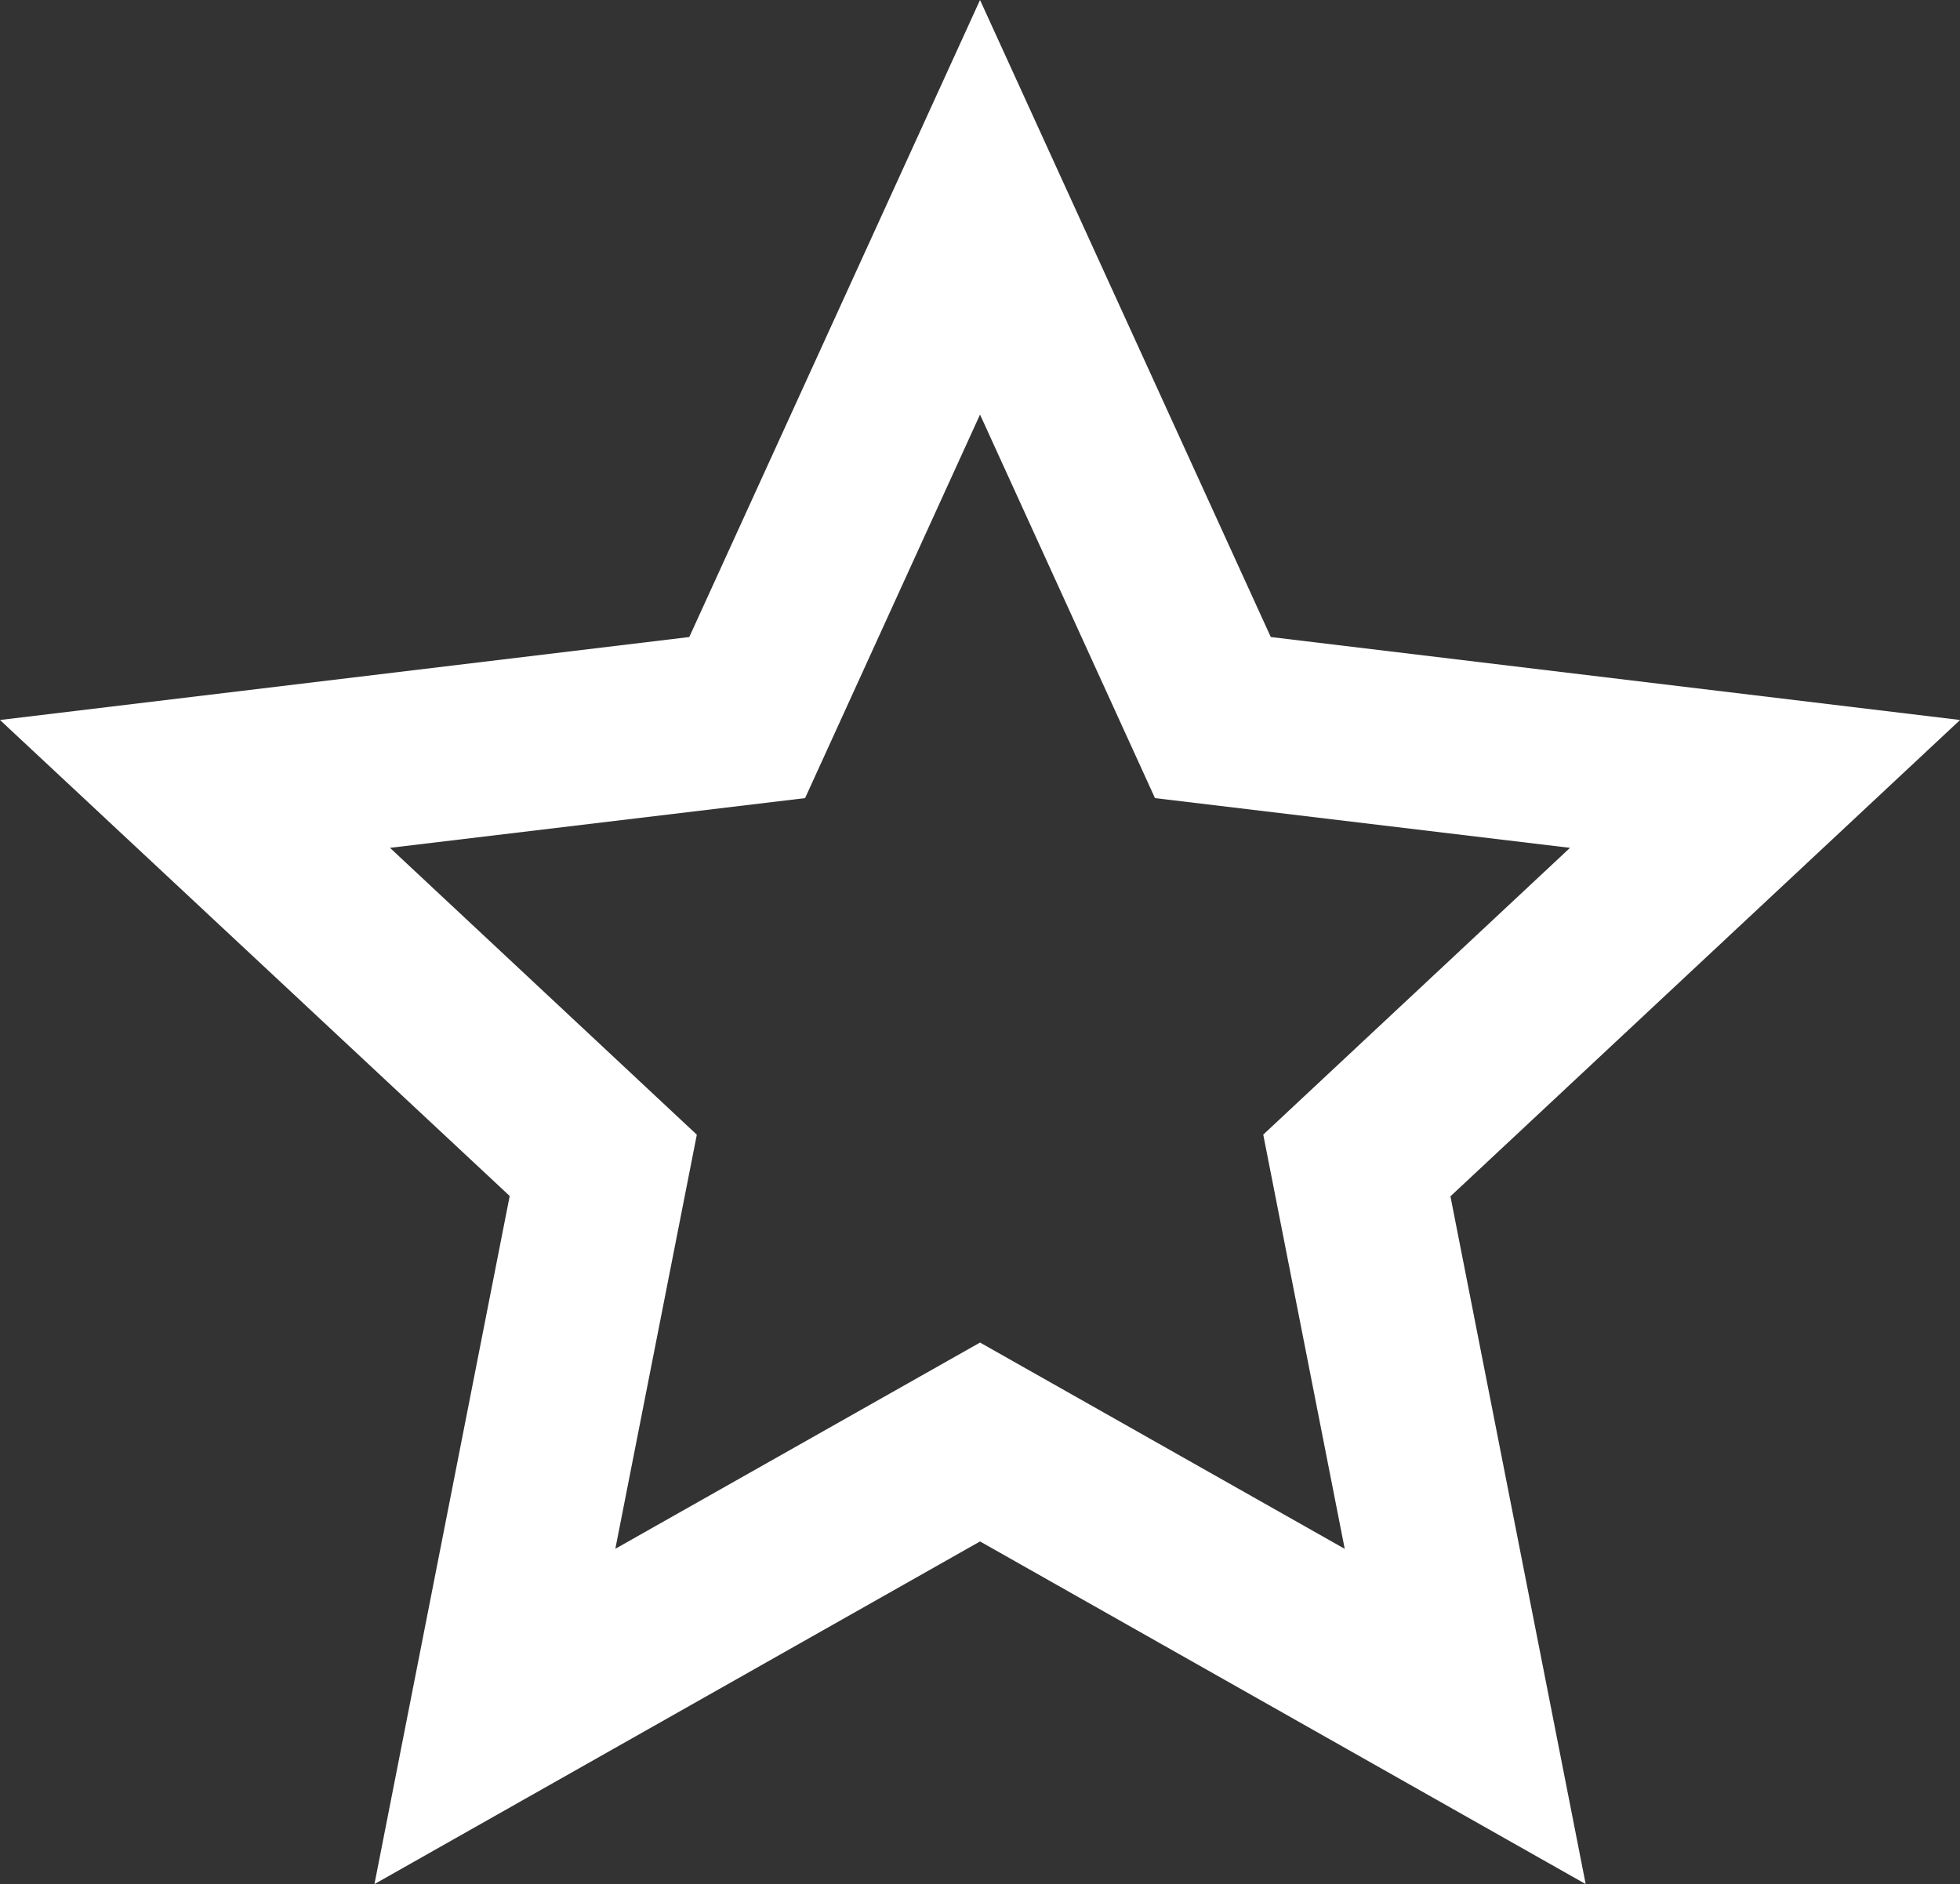 <svg id="experience" xmlns="http://www.w3.org/2000/svg" width="29.129" height="28" viewBox="0 0 29.129 28">
  <rect x="0" y="0" width="29.129" height="28" fill="#333333" stroke="none"/>
  <path id="Path_1244" data-name="Path 1244" d="M15.152,23.408l-9,5.092,2.01-10.226L.587,11.2,10.831,9.967,15.152.5l4.321,9.467L29.717,11.2l-7.574,7.079L24.153,28.5Zm0-2.956,5.42,3.066-1.211-6.156L23.92,13.1l-6.168-.739-2.6-5.7-2.6,5.7L6.383,13.1l4.56,4.263L9.732,23.517Z" transform="translate(-0.587 -0.5)" fill="#fff"/>
</svg>
